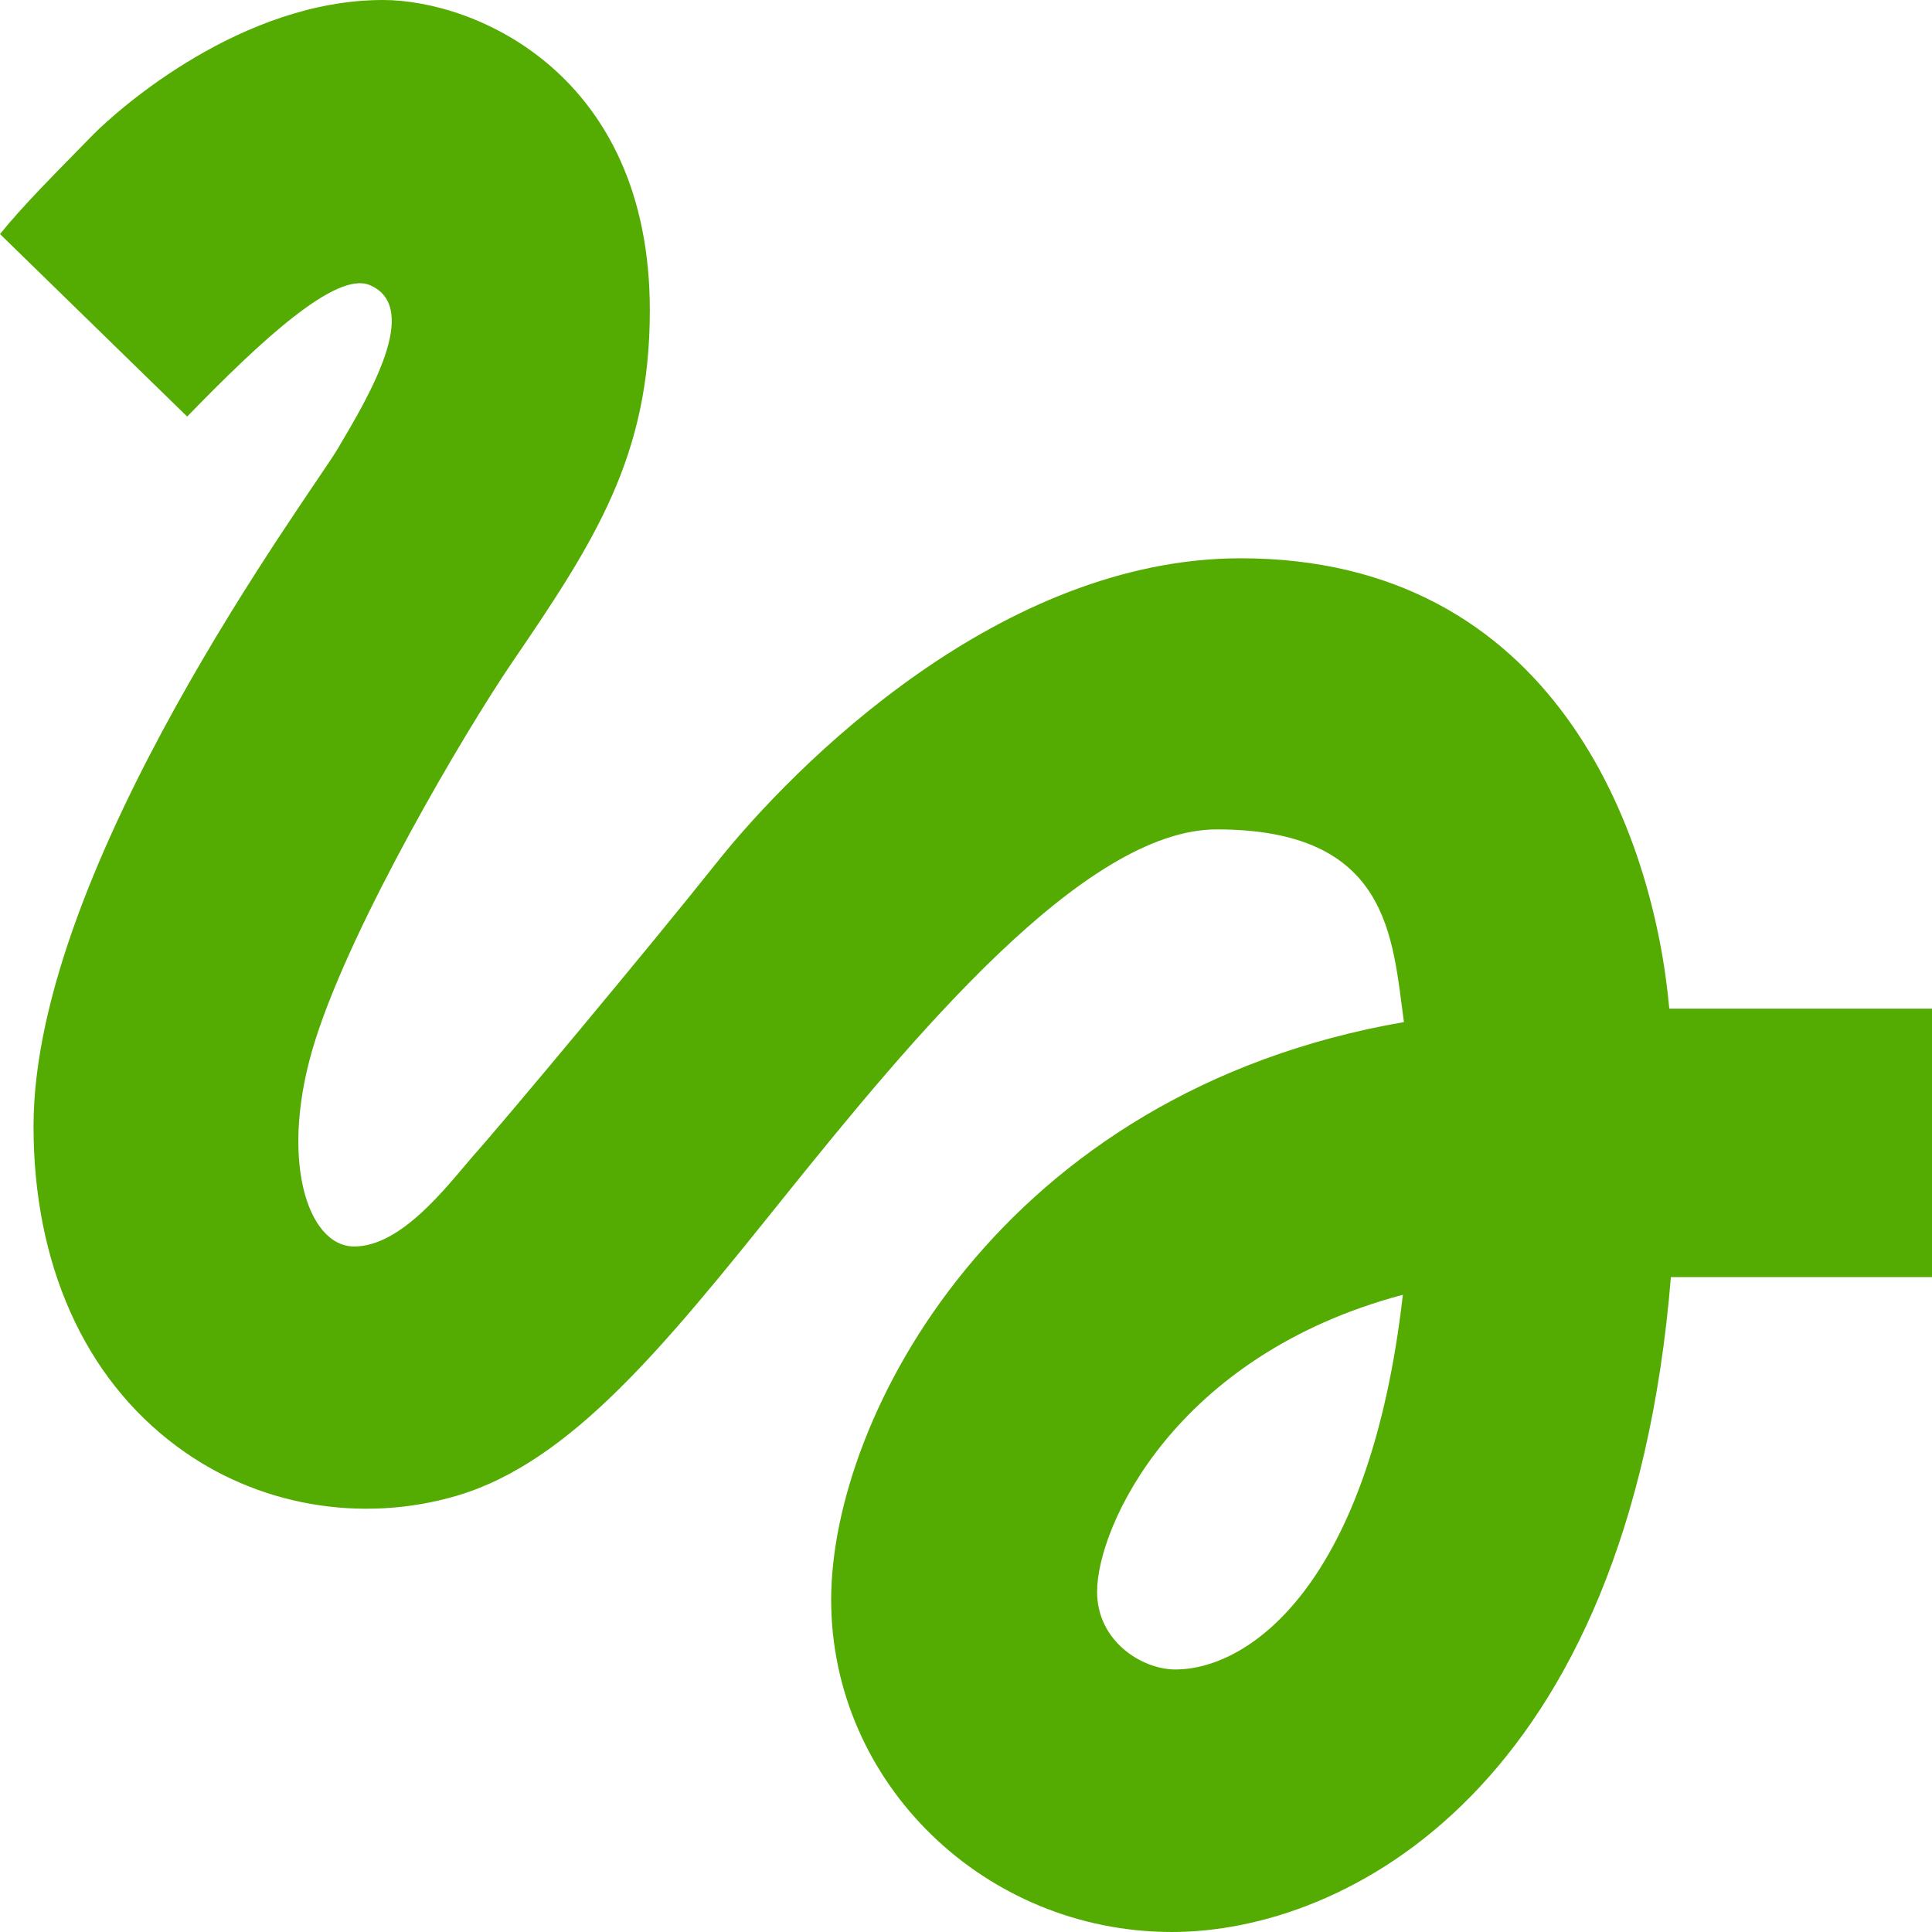 <svg width="34" height="34" viewBox="0 0 34 34" fill="none" xmlns="http://www.w3.org/2000/svg">
<path d="M3.294 7.331C4.604 5.98 5.915 4.771 6.504 5.016C7.431 5.404 6.486 6.981 5.943 7.898C5.475 8.691 0.59 15.238 0.59 19.82C0.59 22.238 1.479 24.241 3.107 25.45C4.511 26.499 6.355 26.82 8.048 26.32C10.051 25.724 11.698 23.684 13.776 21.095C16.041 18.28 19.073 14.596 21.413 14.596C24.464 14.596 24.501 16.504 24.707 17.987C17.613 19.215 14.627 24.931 14.627 28.152C14.627 31.374 17.323 34 20.627 34C23.668 34 28.666 31.487 29.405 22.475H34V17.751H29.377C29.096 14.633 27.337 9.825 21.834 9.825C17.622 9.825 14.001 13.434 12.597 15.2C11.511 16.57 8.75 19.877 8.32 20.349C7.843 20.906 7.056 21.936 6.233 21.936C5.4 21.936 4.895 20.358 5.55 18.299C6.205 16.23 8.17 12.895 9.012 11.658C10.482 9.504 11.436 8.021 11.436 5.46C11.436 1.304 8.367 0 6.738 0C4.268 0 2.115 1.889 1.638 2.371C0.973 3.051 0.412 3.609 0 4.119L3.294 7.331ZM20.683 29.38C20.102 29.38 19.307 28.889 19.307 28.011C19.307 26.877 20.664 23.854 24.688 22.786C24.108 27.878 21.993 29.38 20.683 29.38Z" fill="#54AC02"/>
</svg>
